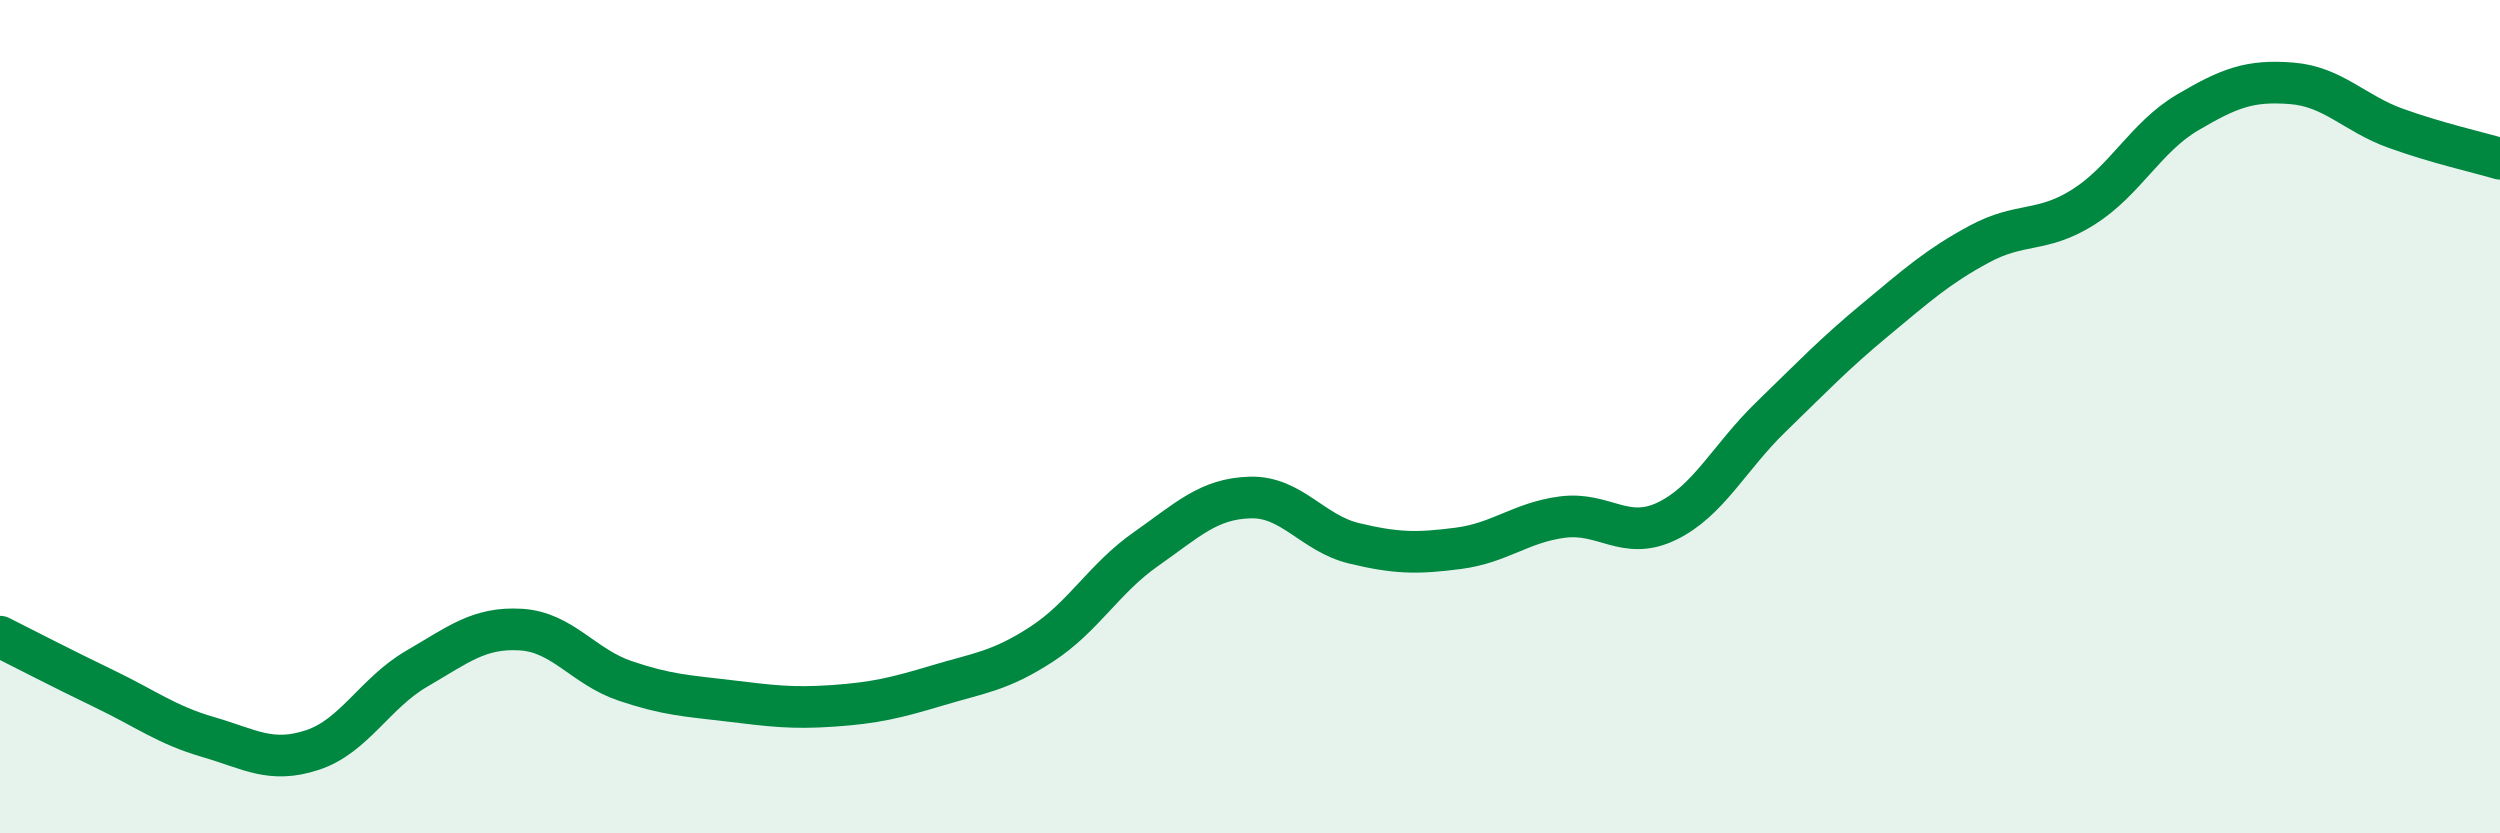
    <svg width="60" height="20" viewBox="0 0 60 20" xmlns="http://www.w3.org/2000/svg">
      <path
        d="M 0,15.28 C 0.5,15.53 1.5,16.05 2.5,16.53 C 3.5,17.01 4,17.4 5,17.69 C 6,17.98 6.5,18.33 7.5,18 C 8.5,17.67 9,16.63 10,16.05 C 11,15.47 11.5,15.05 12.5,15.11 C 13.5,15.17 14,16 15,16.34 C 16,16.68 16.5,16.7 17.5,16.82 C 18.5,16.94 19,17.01 20,16.94 C 21,16.87 21.5,16.75 22.5,16.45 C 23.5,16.15 24,16.11 25,15.46 C 26,14.81 26.5,13.88 27.5,13.18 C 28.5,12.48 29,11.97 30,11.94 C 31,11.91 31.5,12.8 32.5,13.04 C 33.5,13.28 34,13.29 35,13.16 C 36,13.03 36.5,12.54 37.5,12.41 C 38.5,12.28 39,12.99 40,12.51 C 41,12.03 41.5,10.98 42.5,10.01 C 43.5,9.04 44,8.51 45,7.68 C 46,6.85 46.5,6.4 47.5,5.86 C 48.5,5.32 49,5.6 50,4.97 C 51,4.34 51.5,3.29 52.5,2.7 C 53.5,2.11 54,1.92 55,2 C 56,2.08 56.5,2.72 57.5,3.08 C 58.5,3.44 59.5,3.66 60,3.81L60 20L0 20Z"
        fill="#008740"
        opacity="0.1"
        stroke-linecap="round"
        stroke-linejoin="round"
      />
      <path
        d="M 0,15.28 C 0.5,15.53 1.5,16.05 2.5,16.53 C 3.5,17.01 4,17.4 5,17.69 C 6,17.98 6.5,18.33 7.5,18 C 8.5,17.67 9,16.63 10,16.05 C 11,15.47 11.5,15.05 12.5,15.11 C 13.5,15.17 14,16 15,16.34 C 16,16.68 16.5,16.7 17.5,16.82 C 18.5,16.94 19,17.01 20,16.94 C 21,16.87 21.5,16.75 22.5,16.45 C 23.5,16.15 24,16.11 25,15.46 C 26,14.81 26.5,13.88 27.5,13.18 C 28.5,12.48 29,11.97 30,11.94 C 31,11.91 31.5,12.8 32.5,13.04 C 33.5,13.28 34,13.29 35,13.16 C 36,13.03 36.5,12.54 37.5,12.41 C 38.5,12.28 39,12.99 40,12.51 C 41,12.03 41.5,10.98 42.5,10.01 C 43.5,9.04 44,8.51 45,7.68 C 46,6.85 46.5,6.4 47.5,5.86 C 48.5,5.32 49,5.6 50,4.97 C 51,4.34 51.5,3.29 52.5,2.7 C 53.5,2.11 54,1.92 55,2 C 56,2.08 56.5,2.72 57.5,3.08 C 58.5,3.44 59.5,3.66 60,3.81"
        stroke="#008740"
        stroke-width="1"
        fill="none"
        stroke-linecap="round"
        stroke-linejoin="round"
      />
    </svg>
  